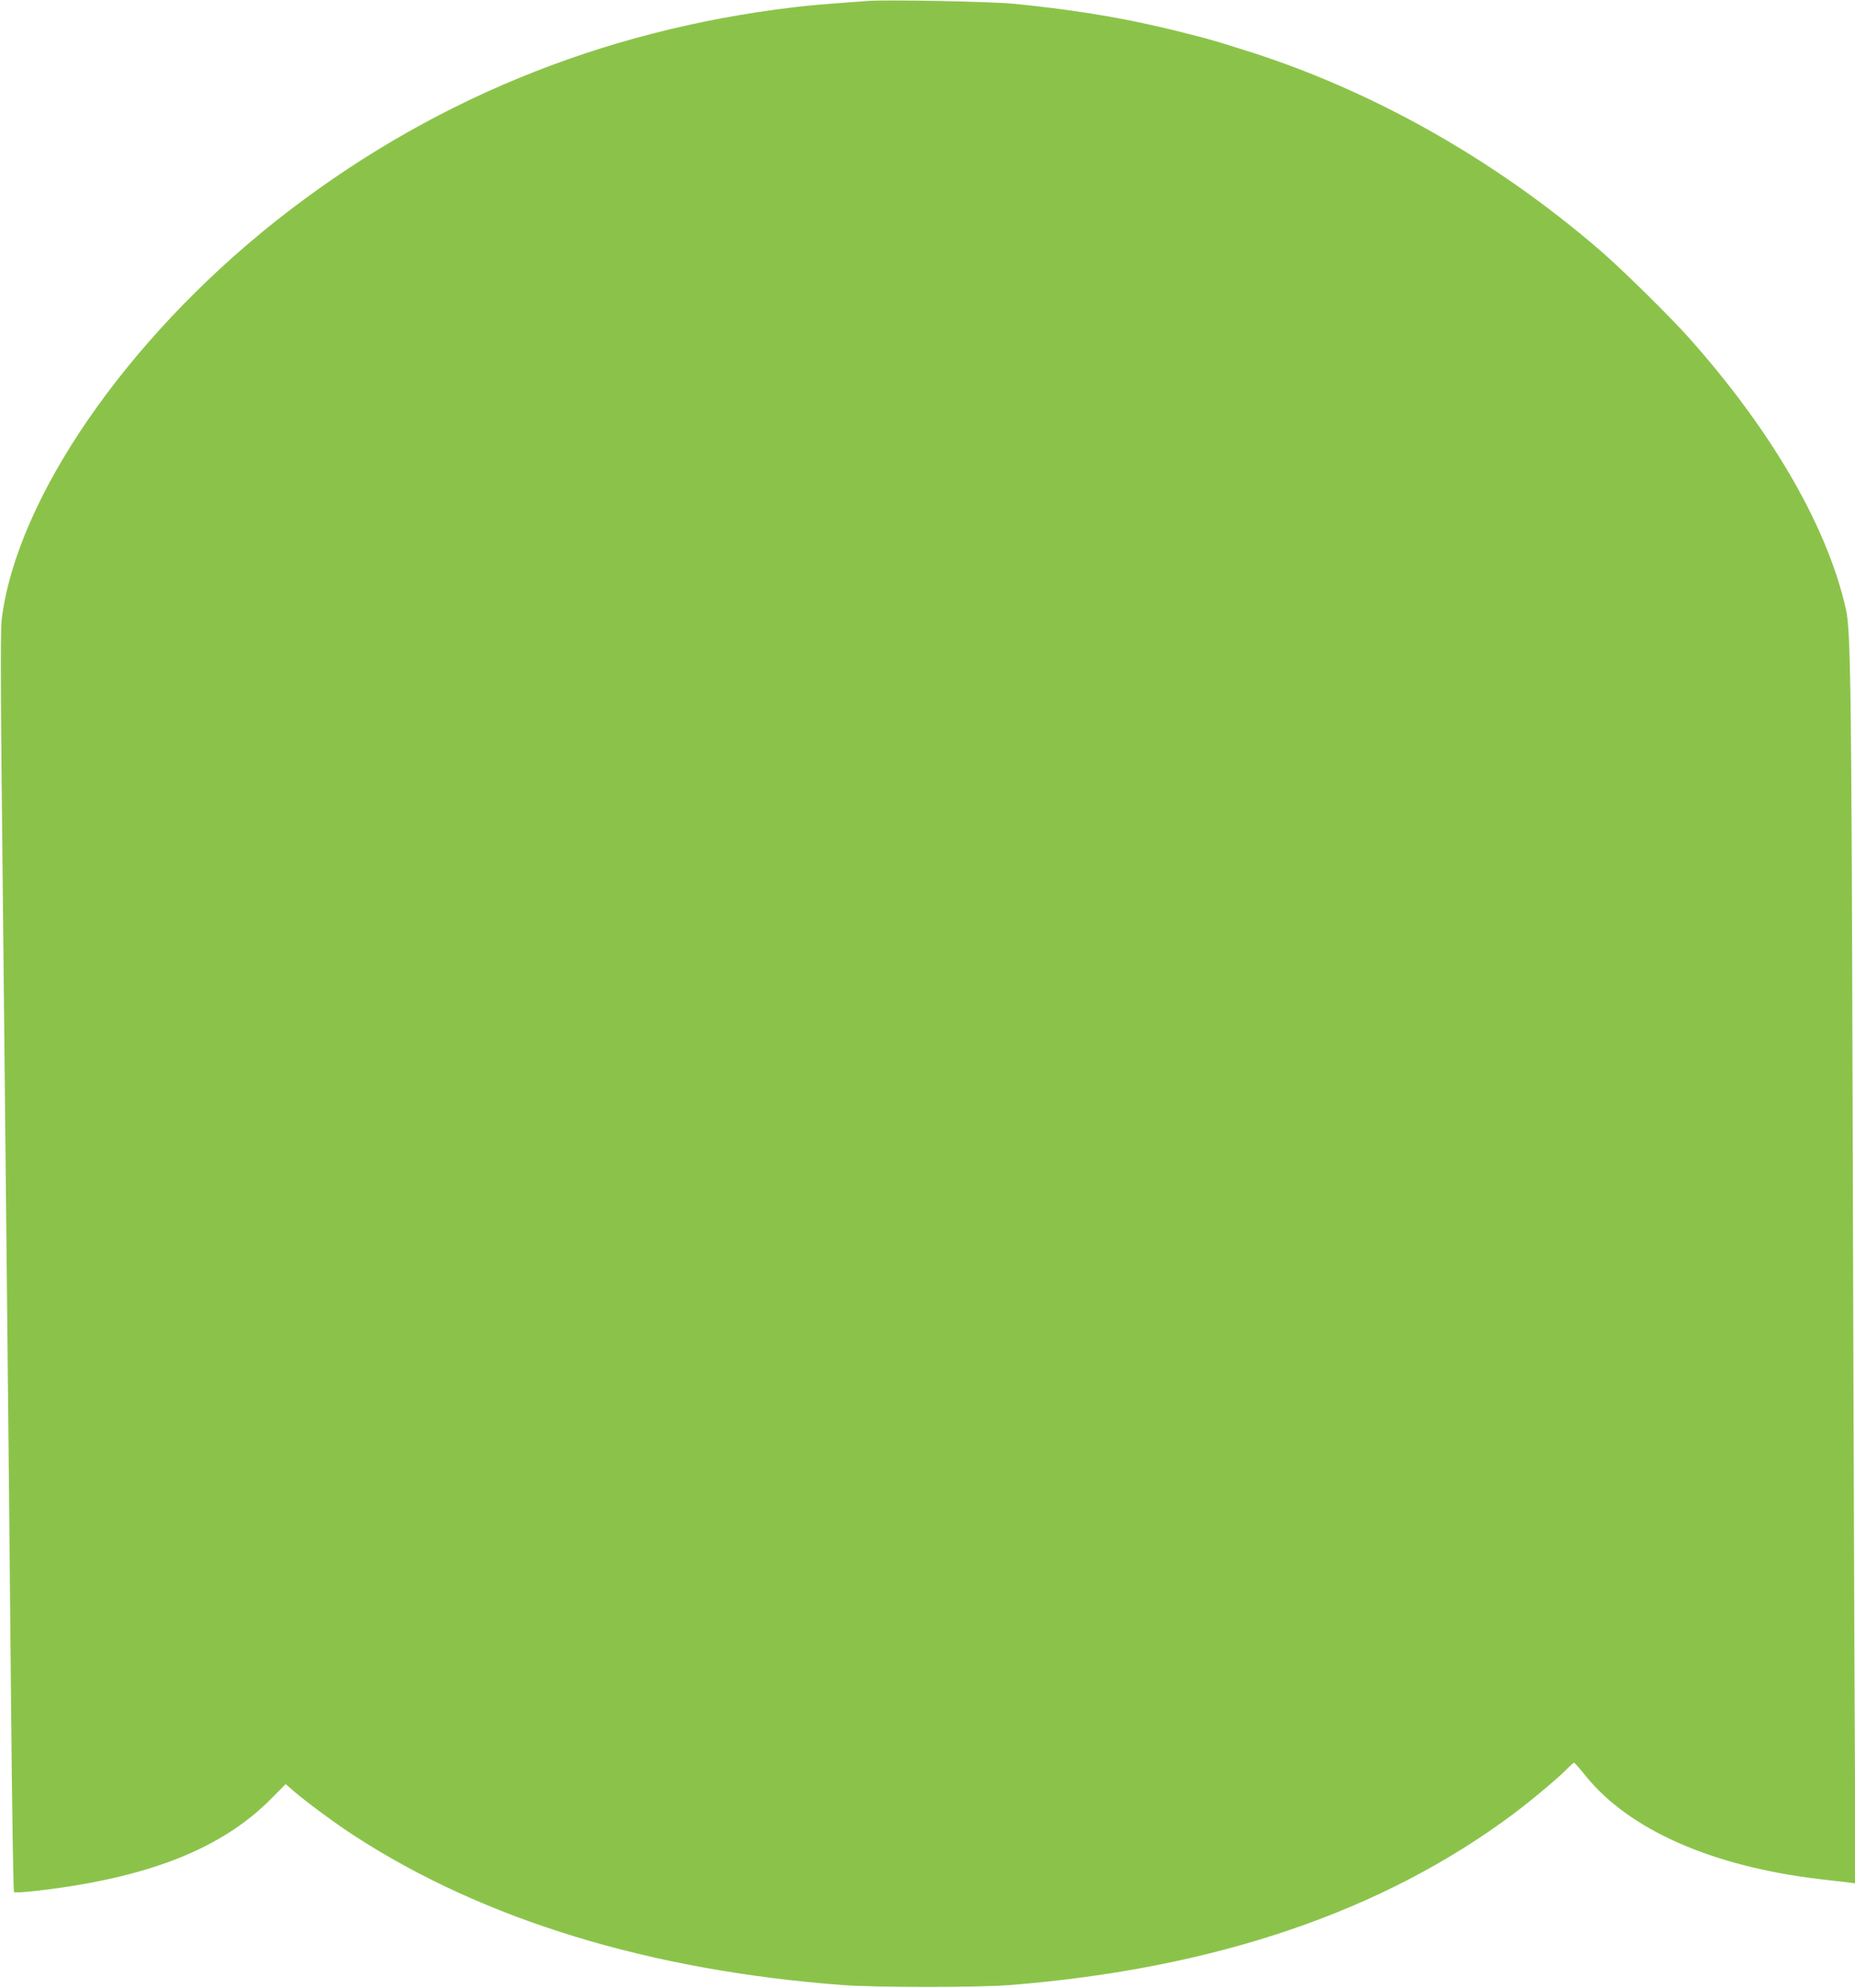 <?xml version="1.0" standalone="no"?>
<!DOCTYPE svg PUBLIC "-//W3C//DTD SVG 20010904//EN"
 "http://www.w3.org/TR/2001/REC-SVG-20010904/DTD/svg10.dtd">
<svg version="1.0" xmlns="http://www.w3.org/2000/svg"
 width="1195pt" height="1280pt" viewBox="0 0 1195 1280"
 preserveAspectRatio="xMidYMid meet">
<g transform="translate(0,1280) scale(0.1,-0.1)"
fill="#8bc34a" stroke="none">
<path d="M5595 12794 c-290 -21 -367 -27 -475 -40 -1254 -148 -2379 -613
-3348 -1381 -962 -764 -1664 -1784 -1761 -2560 -7 -56 -7 -372 -1 -985 5 -497
14 -1362 20 -1923 6 -561 15 -1425 20 -1920 5 -495 15 -1453 21 -2130 6 -676
15 -1234 19 -1238 4 -5 70 -1 146 8 715 82 1194 270 1515 597 l89 90 58 -50
c81 -69 269 -208 387 -284 834 -541 1904 -867 3145 -960 224 -16 864 -16 1075
0 1319 105 2400 472 3243 1101 120 90 303 243 356 300 17 17 33 31 36 31 4 0
37 -38 75 -85 279 -347 817 -584 1510 -665 55 -7 129 -15 164 -19 l64 -8 -7
1511 c-3 831 -9 2485 -12 3676 -7 2501 -12 2882 -42 3015 -119 532 -477 1150
-1012 1750 -121 136 -430 440 -570 561 -687 593 -1492 1045 -2315 1298 -66 21
-140 44 -165 51 -56 17 -245 66 -365 93 -283 66 -589 114 -938 148 -142 14
-812 27 -932 18z"/>
</g>
</svg>
